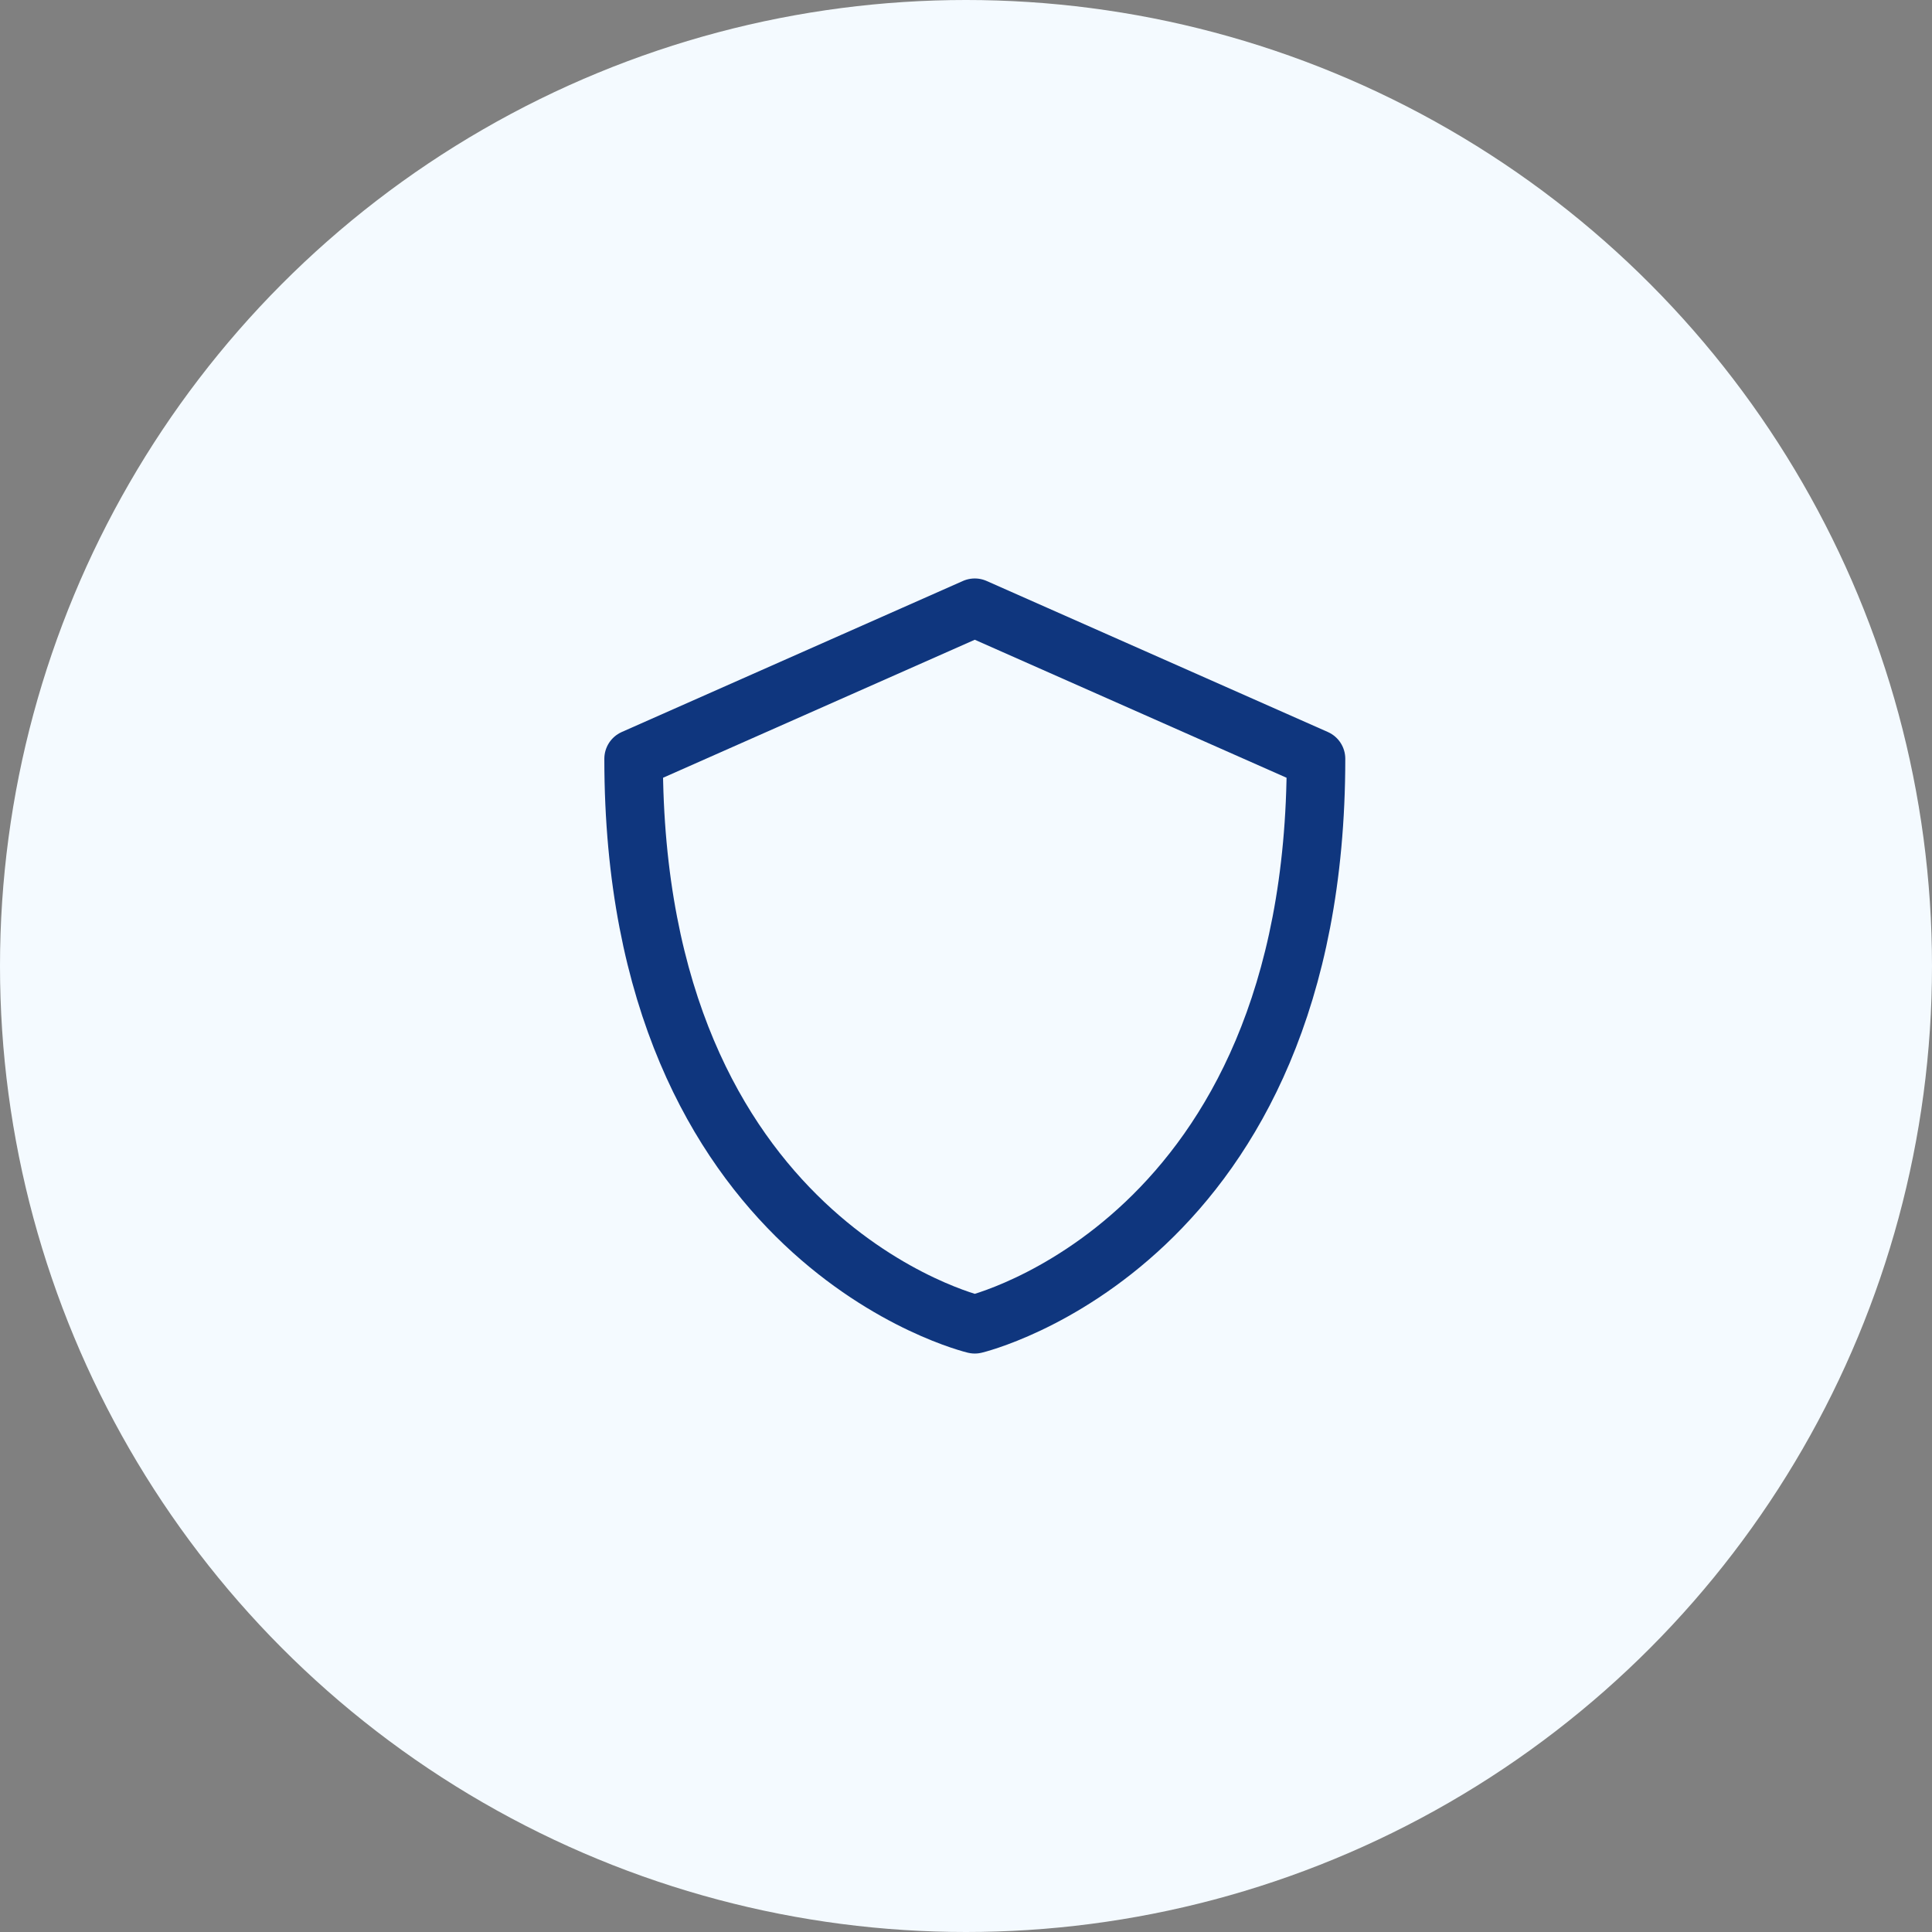 <svg xmlns="http://www.w3.org/2000/svg" xmlns:xlink="http://www.w3.org/1999/xlink" width="66" height="66" viewBox="0 0 66 66">
  <rect x="0" y="0" width="66" height="66" fill="#808080" stroke="none"/>
  <defs>
    <clipPath id="clip-path">
      <rect id="Rectangle_5" data-name="Rectangle 5" width="25.311" height="26.477" transform="translate(0 0.001)" fill="none" stroke="#0f367e" stroke-width="1"/>
    </clipPath>
  </defs>
  <g id="Group_10" data-name="Group 10" transform="translate(-991 -3269)">
    <circle id="Ellipse_2" data-name="Ellipse 2" cx="33" cy="33" r="33" transform="translate(991 3269)" fill="#f4faff"/>
    <g id="Group_4" data-name="Group 4" transform="translate(1011.645 3288.761)">
      <g id="Group_3" data-name="Group 3" clip-path="url(#clip-path)">
        <path id="Path_3" data-name="Path 3" d="M12.655,25.478S1,22.716,1,6.16L12.655,1,24.312,6.16C24.312,22.716,12.655,25.478,12.655,25.478Z" fill="none" stroke="#0f367e" stroke-linecap="round" stroke-linejoin="round" stroke-width="2"/>
      </g>
    </g>
  </g>
</svg>
